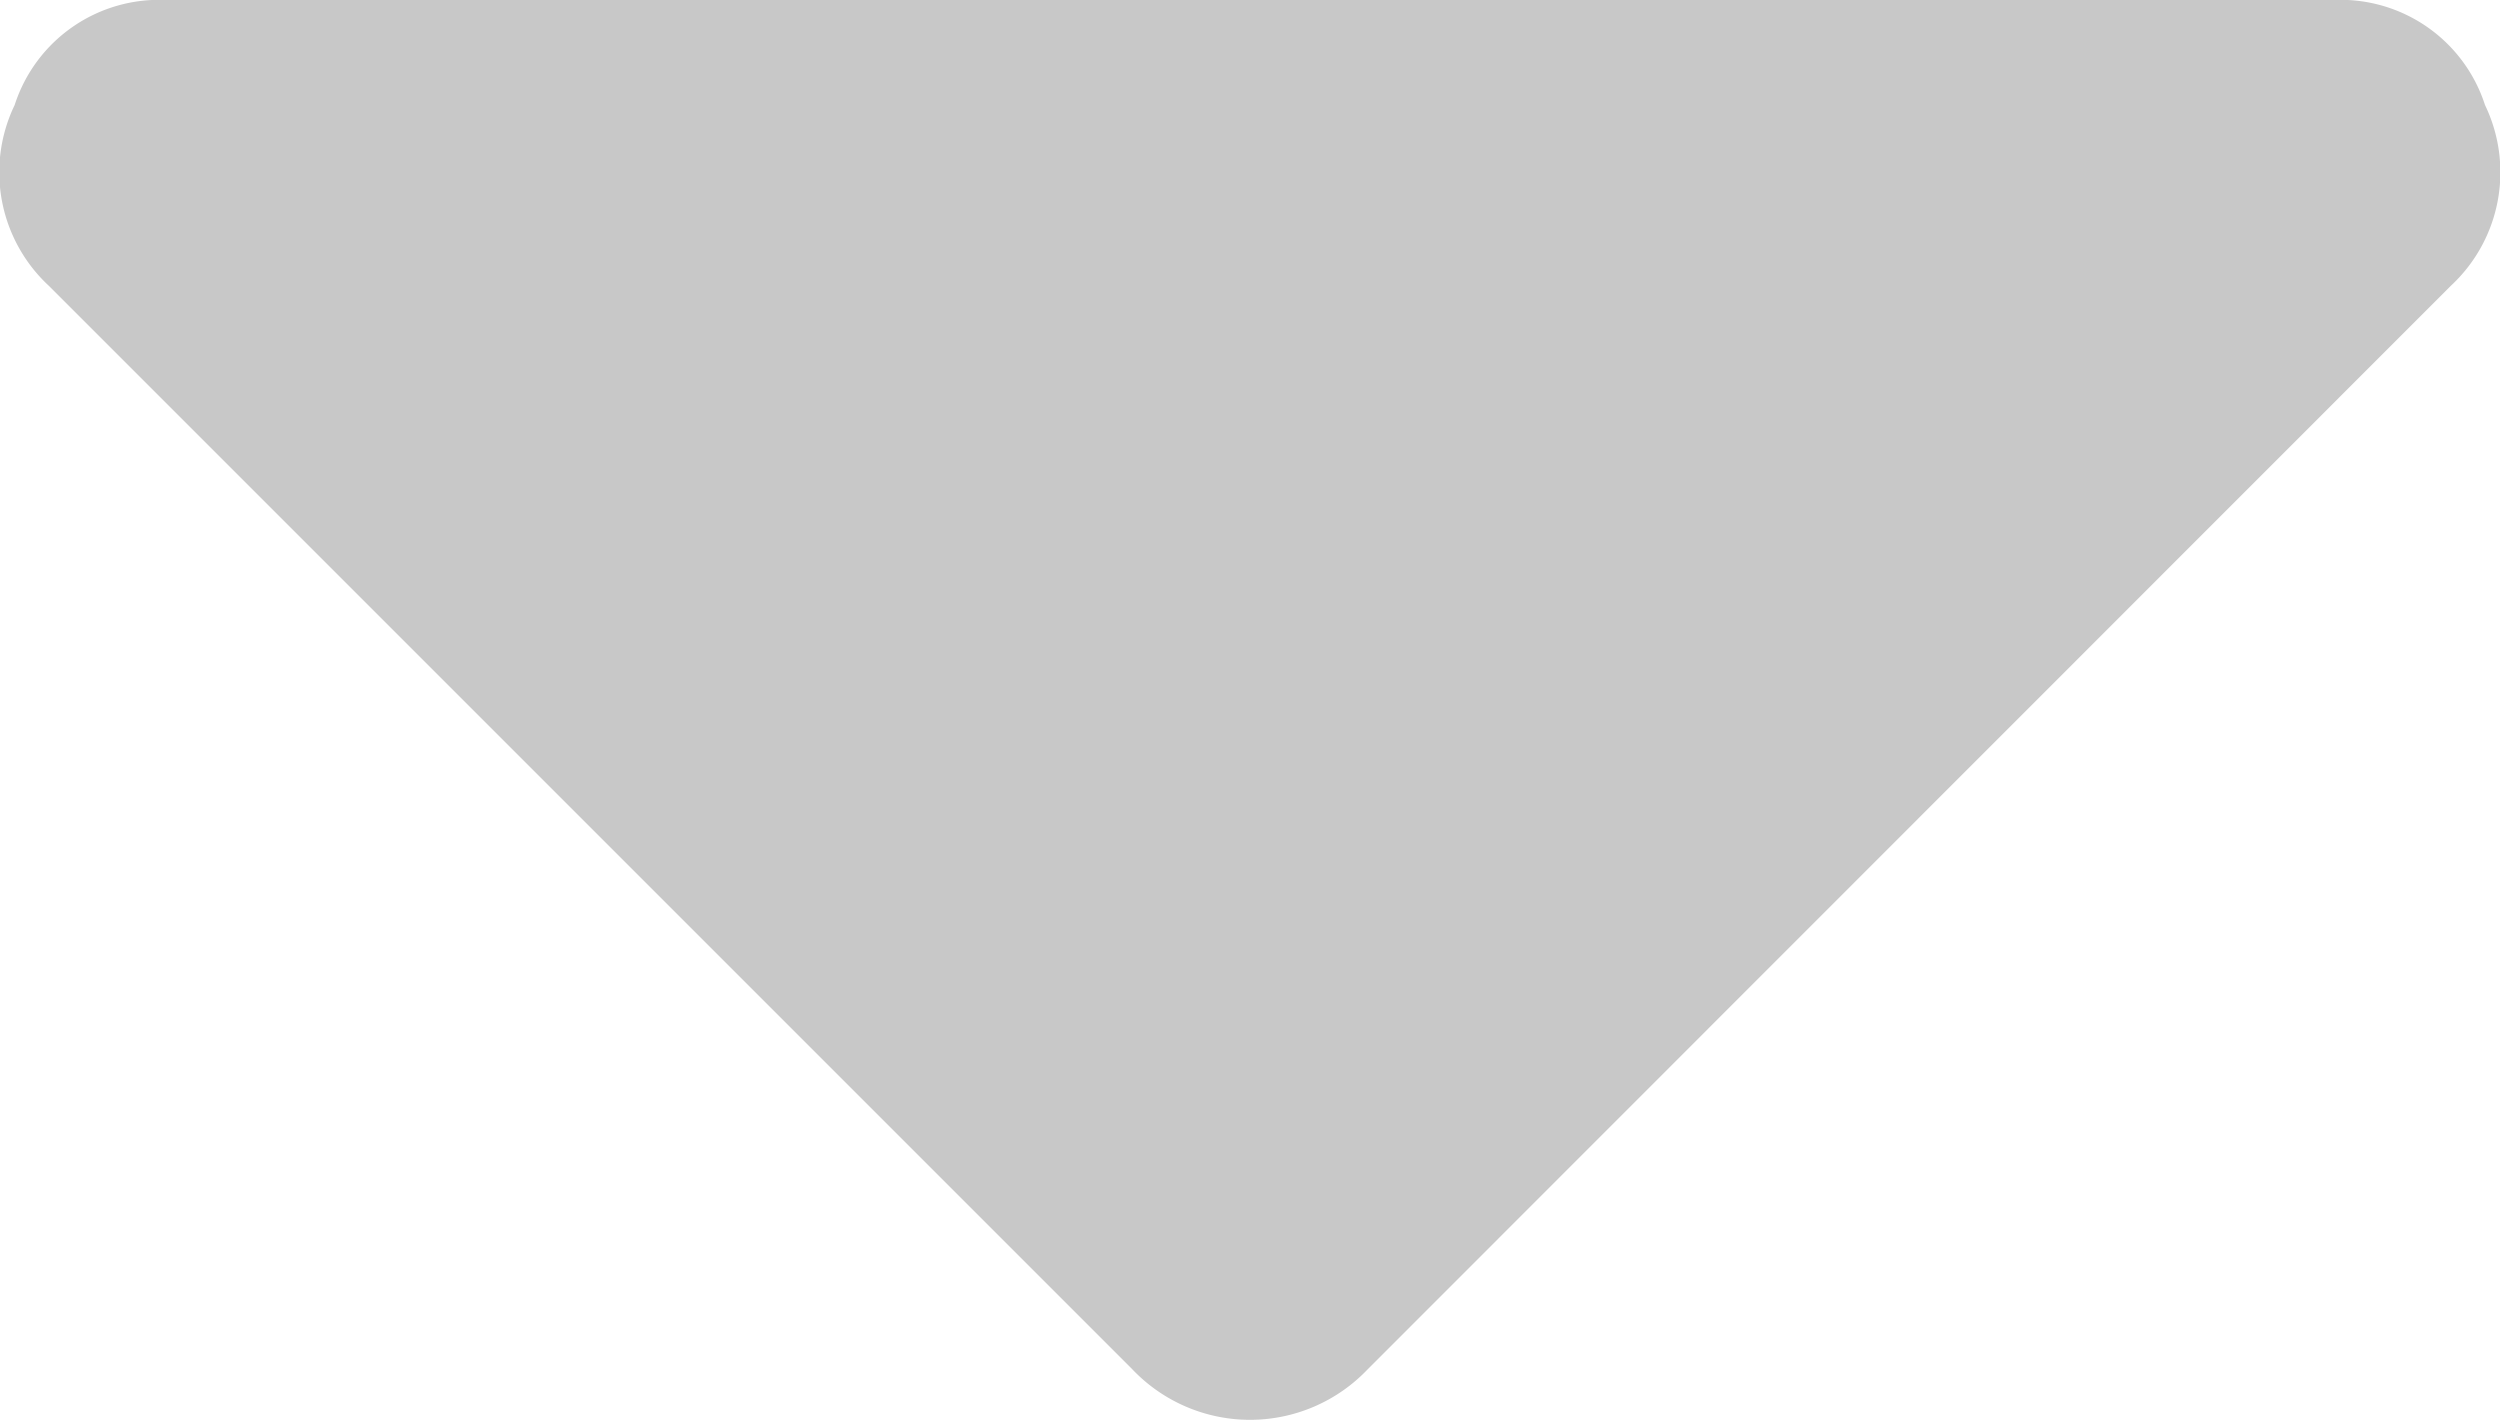 <svg xmlns="http://www.w3.org/2000/svg" viewBox="0 0 73.32 41.64"><defs><style>.cls-1{fill:#c8c8c8;}</style></defs><title>down</title><g id="レイヤー_2" data-name="レイヤー 2"><g id="レイヤー_1-2" data-name="レイヤー 1"><path class="cls-1" d="M68.44,0a4.45,4.45,0,0,1,4.44,3.08,4.54,4.54,0,0,1-1,5.3L40.11,40.16a4.76,4.76,0,0,1-6.9,0L1.43,8.38a4.54,4.54,0,0,1-1-5.3A4.45,4.45,0,0,1,4.87,0Z"/></g></g></svg>
